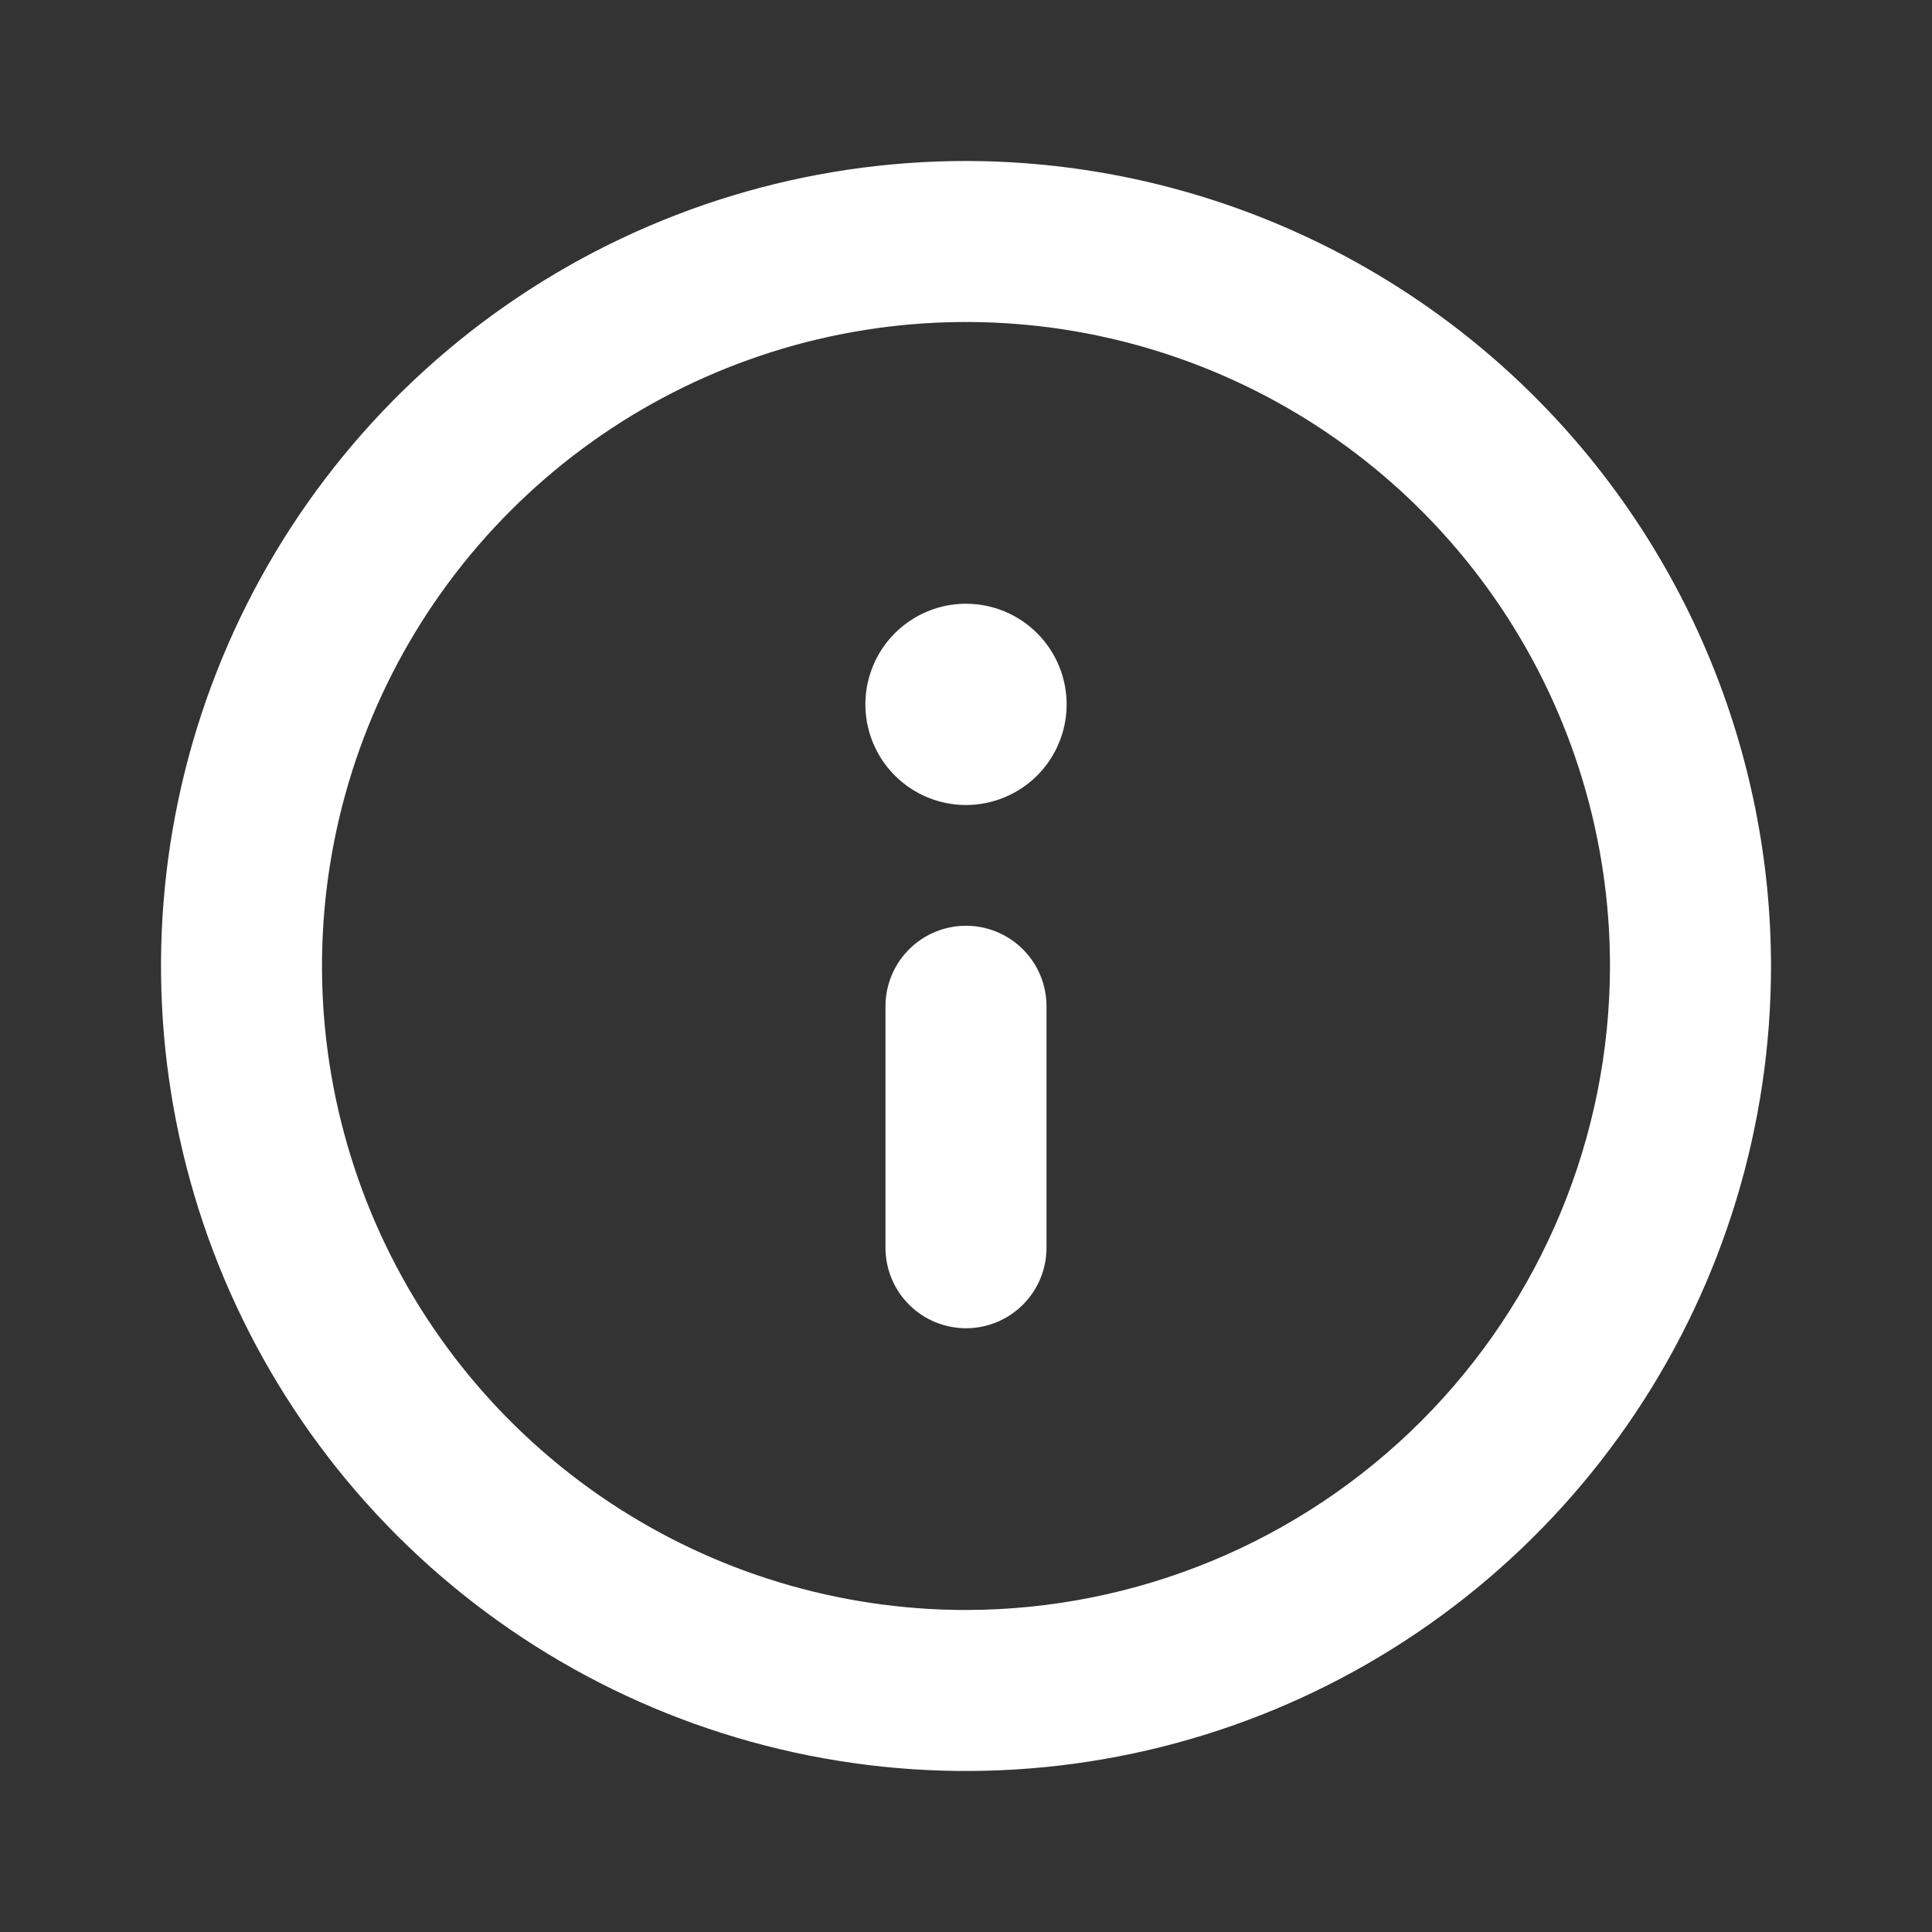 <?xml version="1.0" encoding="UTF-8"?> <svg xmlns="http://www.w3.org/2000/svg" width="46" height="46" viewBox="0 0 46 46" fill="none"><rect x="0" y="0" width="46" height="46" fill="#333333" stroke="none"/> <path d="M23 3.833C19.209 3.833 15.503 4.957 12.351 7.063C9.2 9.17 6.743 12.163 5.292 15.665C3.842 19.168 3.462 23.021 4.202 26.739C4.941 30.457 6.767 33.872 9.447 36.553C12.128 39.233 15.543 41.059 19.261 41.798C22.979 42.538 26.832 42.158 30.335 40.708C33.837 39.257 36.83 36.8 38.936 33.648C41.042 30.497 42.167 26.791 42.167 23C42.161 17.918 40.14 13.046 36.547 9.453C32.953 5.86 28.081 3.839 23 3.833ZM23 38.333C19.967 38.333 17.003 37.434 14.481 35.749C11.96 34.064 9.994 31.67 8.834 28.868C7.673 26.066 7.37 22.983 7.961 20.009C8.553 17.034 10.013 14.302 12.158 12.158C14.302 10.013 17.034 8.553 20.009 7.961C22.983 7.37 26.066 7.673 28.868 8.834C31.669 9.994 34.064 11.96 35.749 14.481C37.434 17.003 38.333 19.967 38.333 23C38.328 27.065 36.711 30.962 33.837 33.837C30.962 36.711 27.065 38.328 23 38.333ZM23 22.042C22.492 22.042 22.004 22.244 21.645 22.603C21.285 22.962 21.083 23.45 21.083 23.958V29.708C21.083 30.217 21.285 30.704 21.645 31.064C22.004 31.423 22.492 31.625 23 31.625C23.508 31.625 23.996 31.423 24.355 31.064C24.715 30.704 24.917 30.217 24.917 29.708V23.958C24.917 23.45 24.715 22.962 24.355 22.603C23.996 22.244 23.508 22.042 23 22.042ZM23 14.375C22.526 14.375 22.063 14.515 21.669 14.779C21.275 15.042 20.968 15.416 20.787 15.854C20.605 16.292 20.558 16.773 20.65 17.238C20.743 17.703 20.971 18.13 21.306 18.465C21.641 18.8 22.068 19.028 22.532 19.121C22.997 19.213 23.479 19.166 23.917 18.984C24.355 18.803 24.729 18.496 24.992 18.102C25.255 17.708 25.396 17.245 25.396 16.771C25.396 16.135 25.143 15.526 24.694 15.077C24.245 14.627 23.635 14.375 23 14.375Z" fill="white"></path> </svg> 